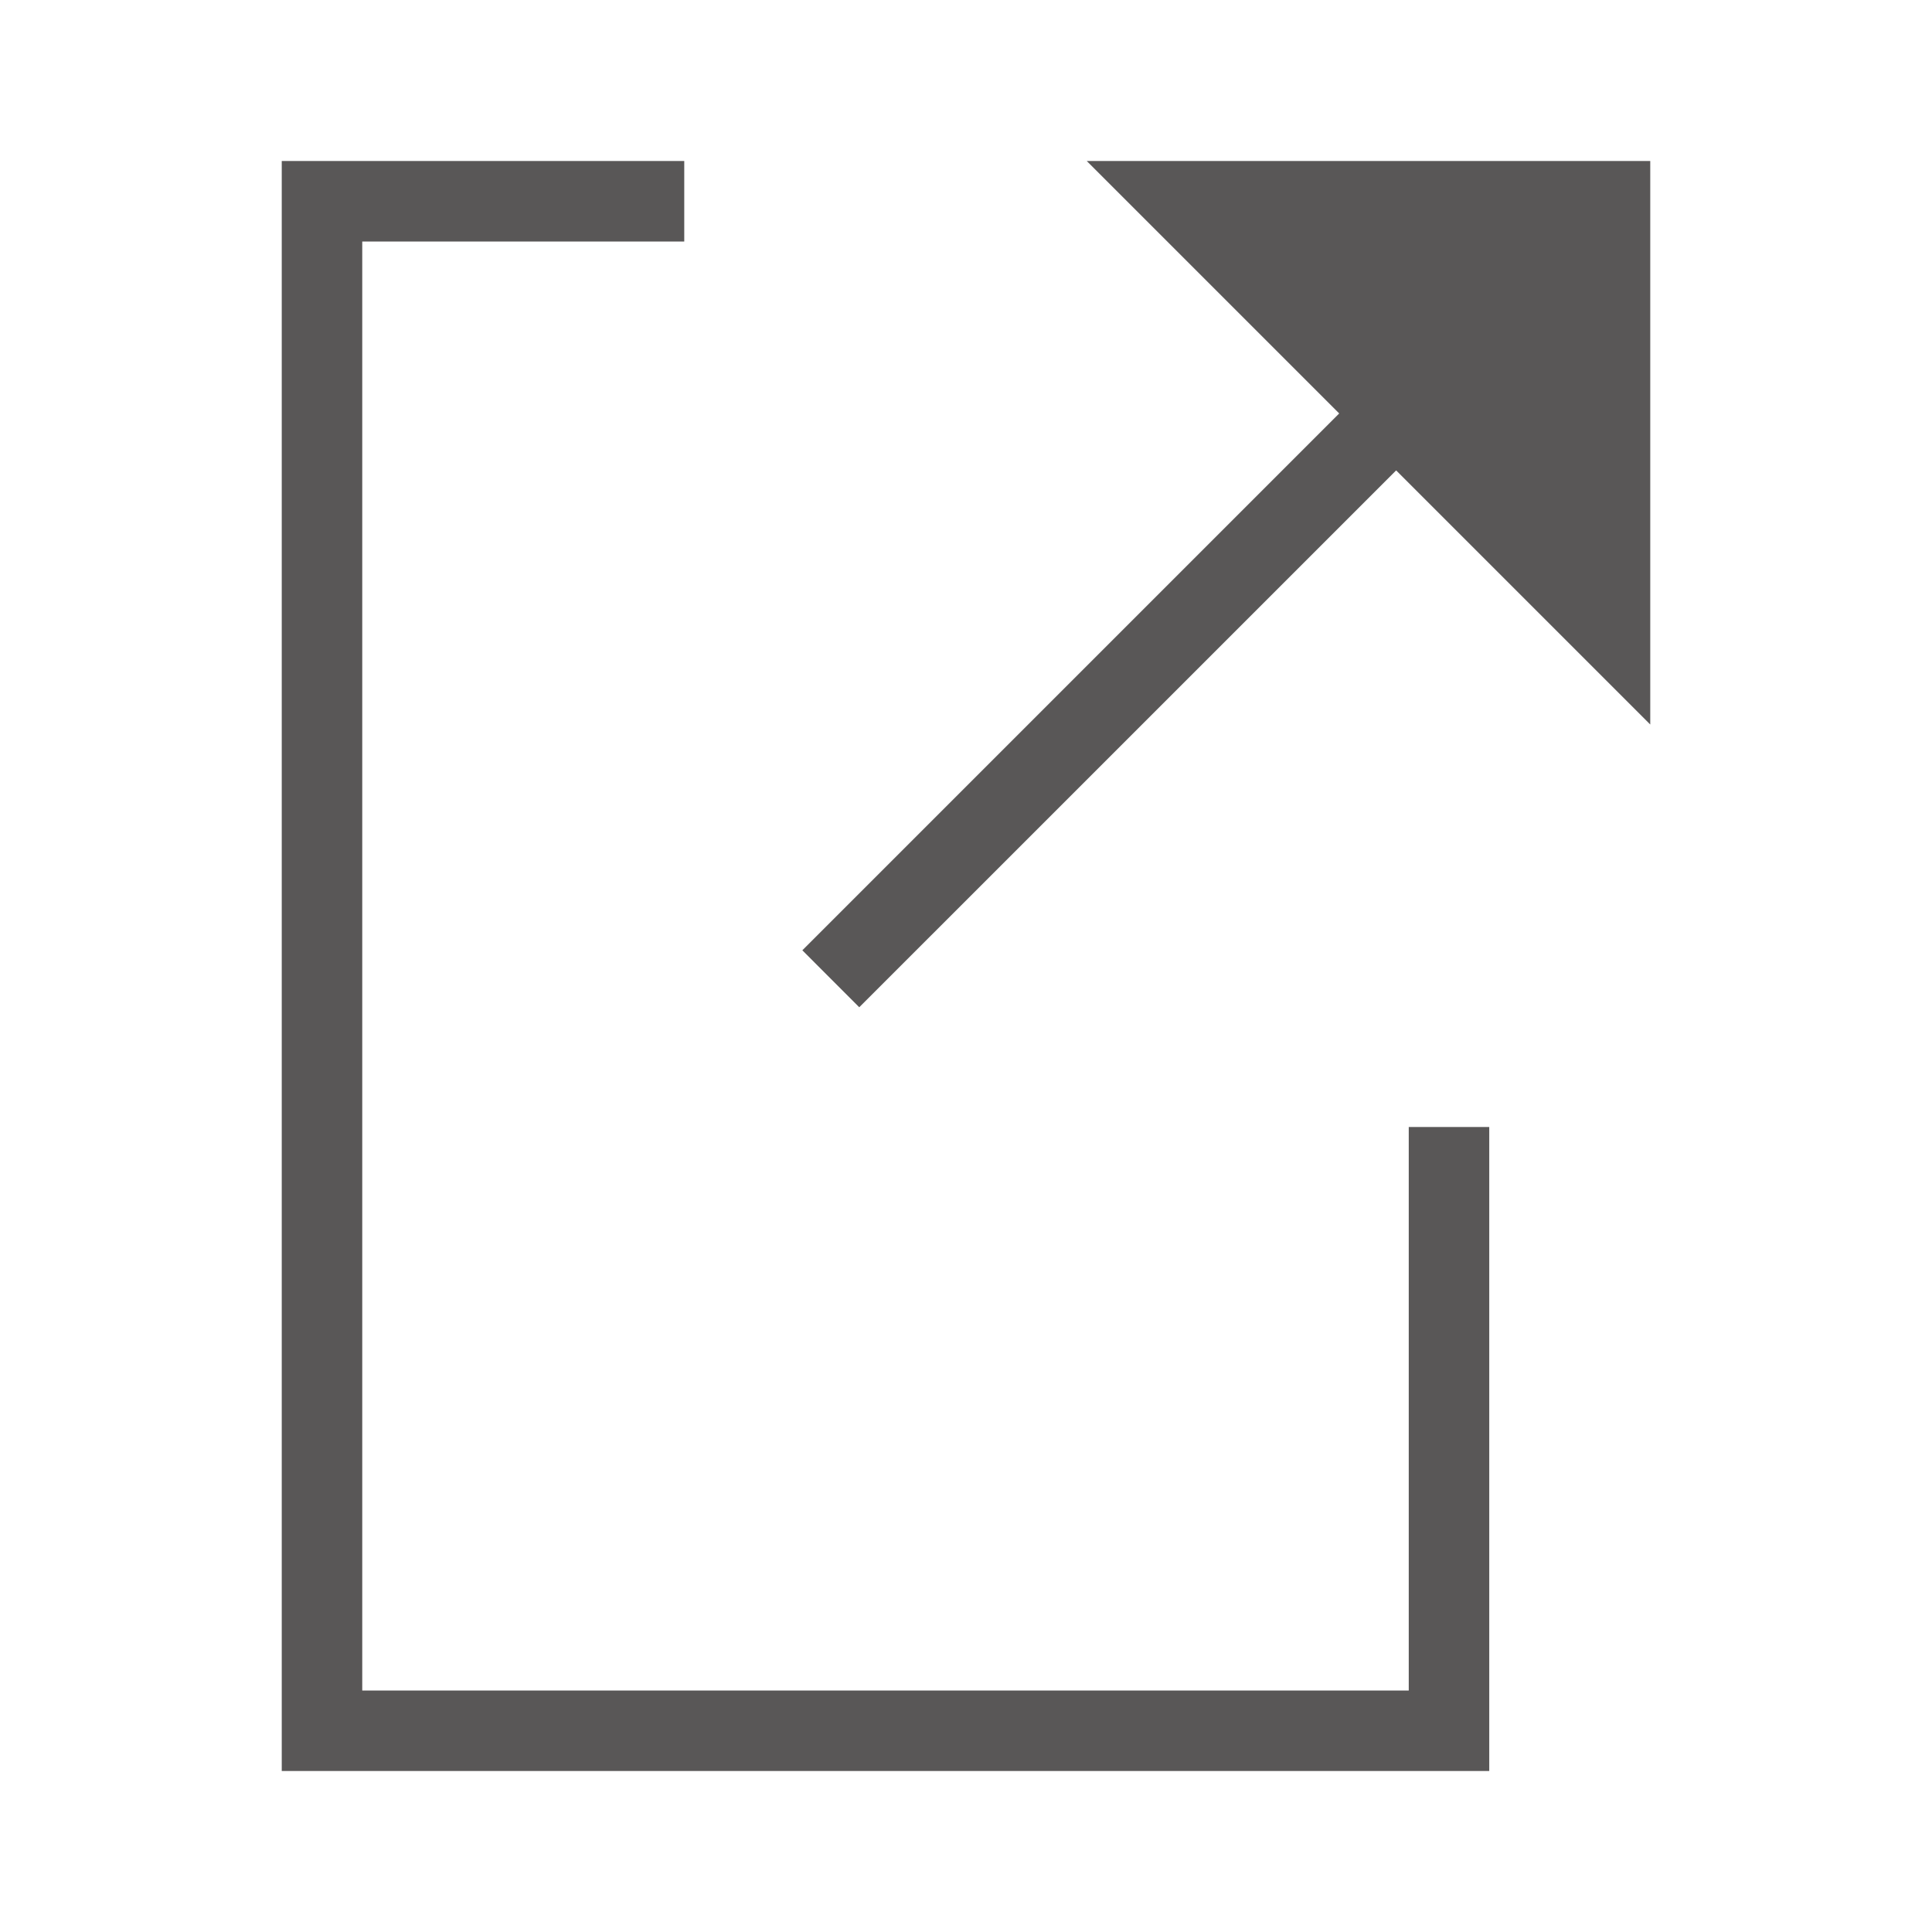 <?xml version="1.0" encoding="utf-8"?>
<!-- Generator: Adobe Illustrator 15.0.0, SVG Export Plug-In . SVG Version: 6.00 Build 0)  -->
<!DOCTYPE svg PUBLIC "-//W3C//DTD SVG 1.1//EN" "http://www.w3.org/Graphics/SVG/1.1/DTD/svg11.dtd">
<svg version="1.1" id="Ebene_1" xmlns="http://www.w3.org/2000/svg" xmlns:xlink="http://www.w3.org/1999/xlink" x="0px" y="0px" width="48px" height="48px" viewBox="0 0 48 48" enable-background="new 0 0 48 48" xml:space="preserve">
<g>
	<path fill="#595757" d="M35,42H9V6h8c0-0.6,0-1.4,0-2H7v40h30V28c-0.6,0-1.2,0-2,0V42z" />
	<polygon fill="#595757" points="27,4 33.272,10.272 19.934,23.61 21.348,25.025 34.687,11.687 41,18 41,4  " />
</g>
</svg>
